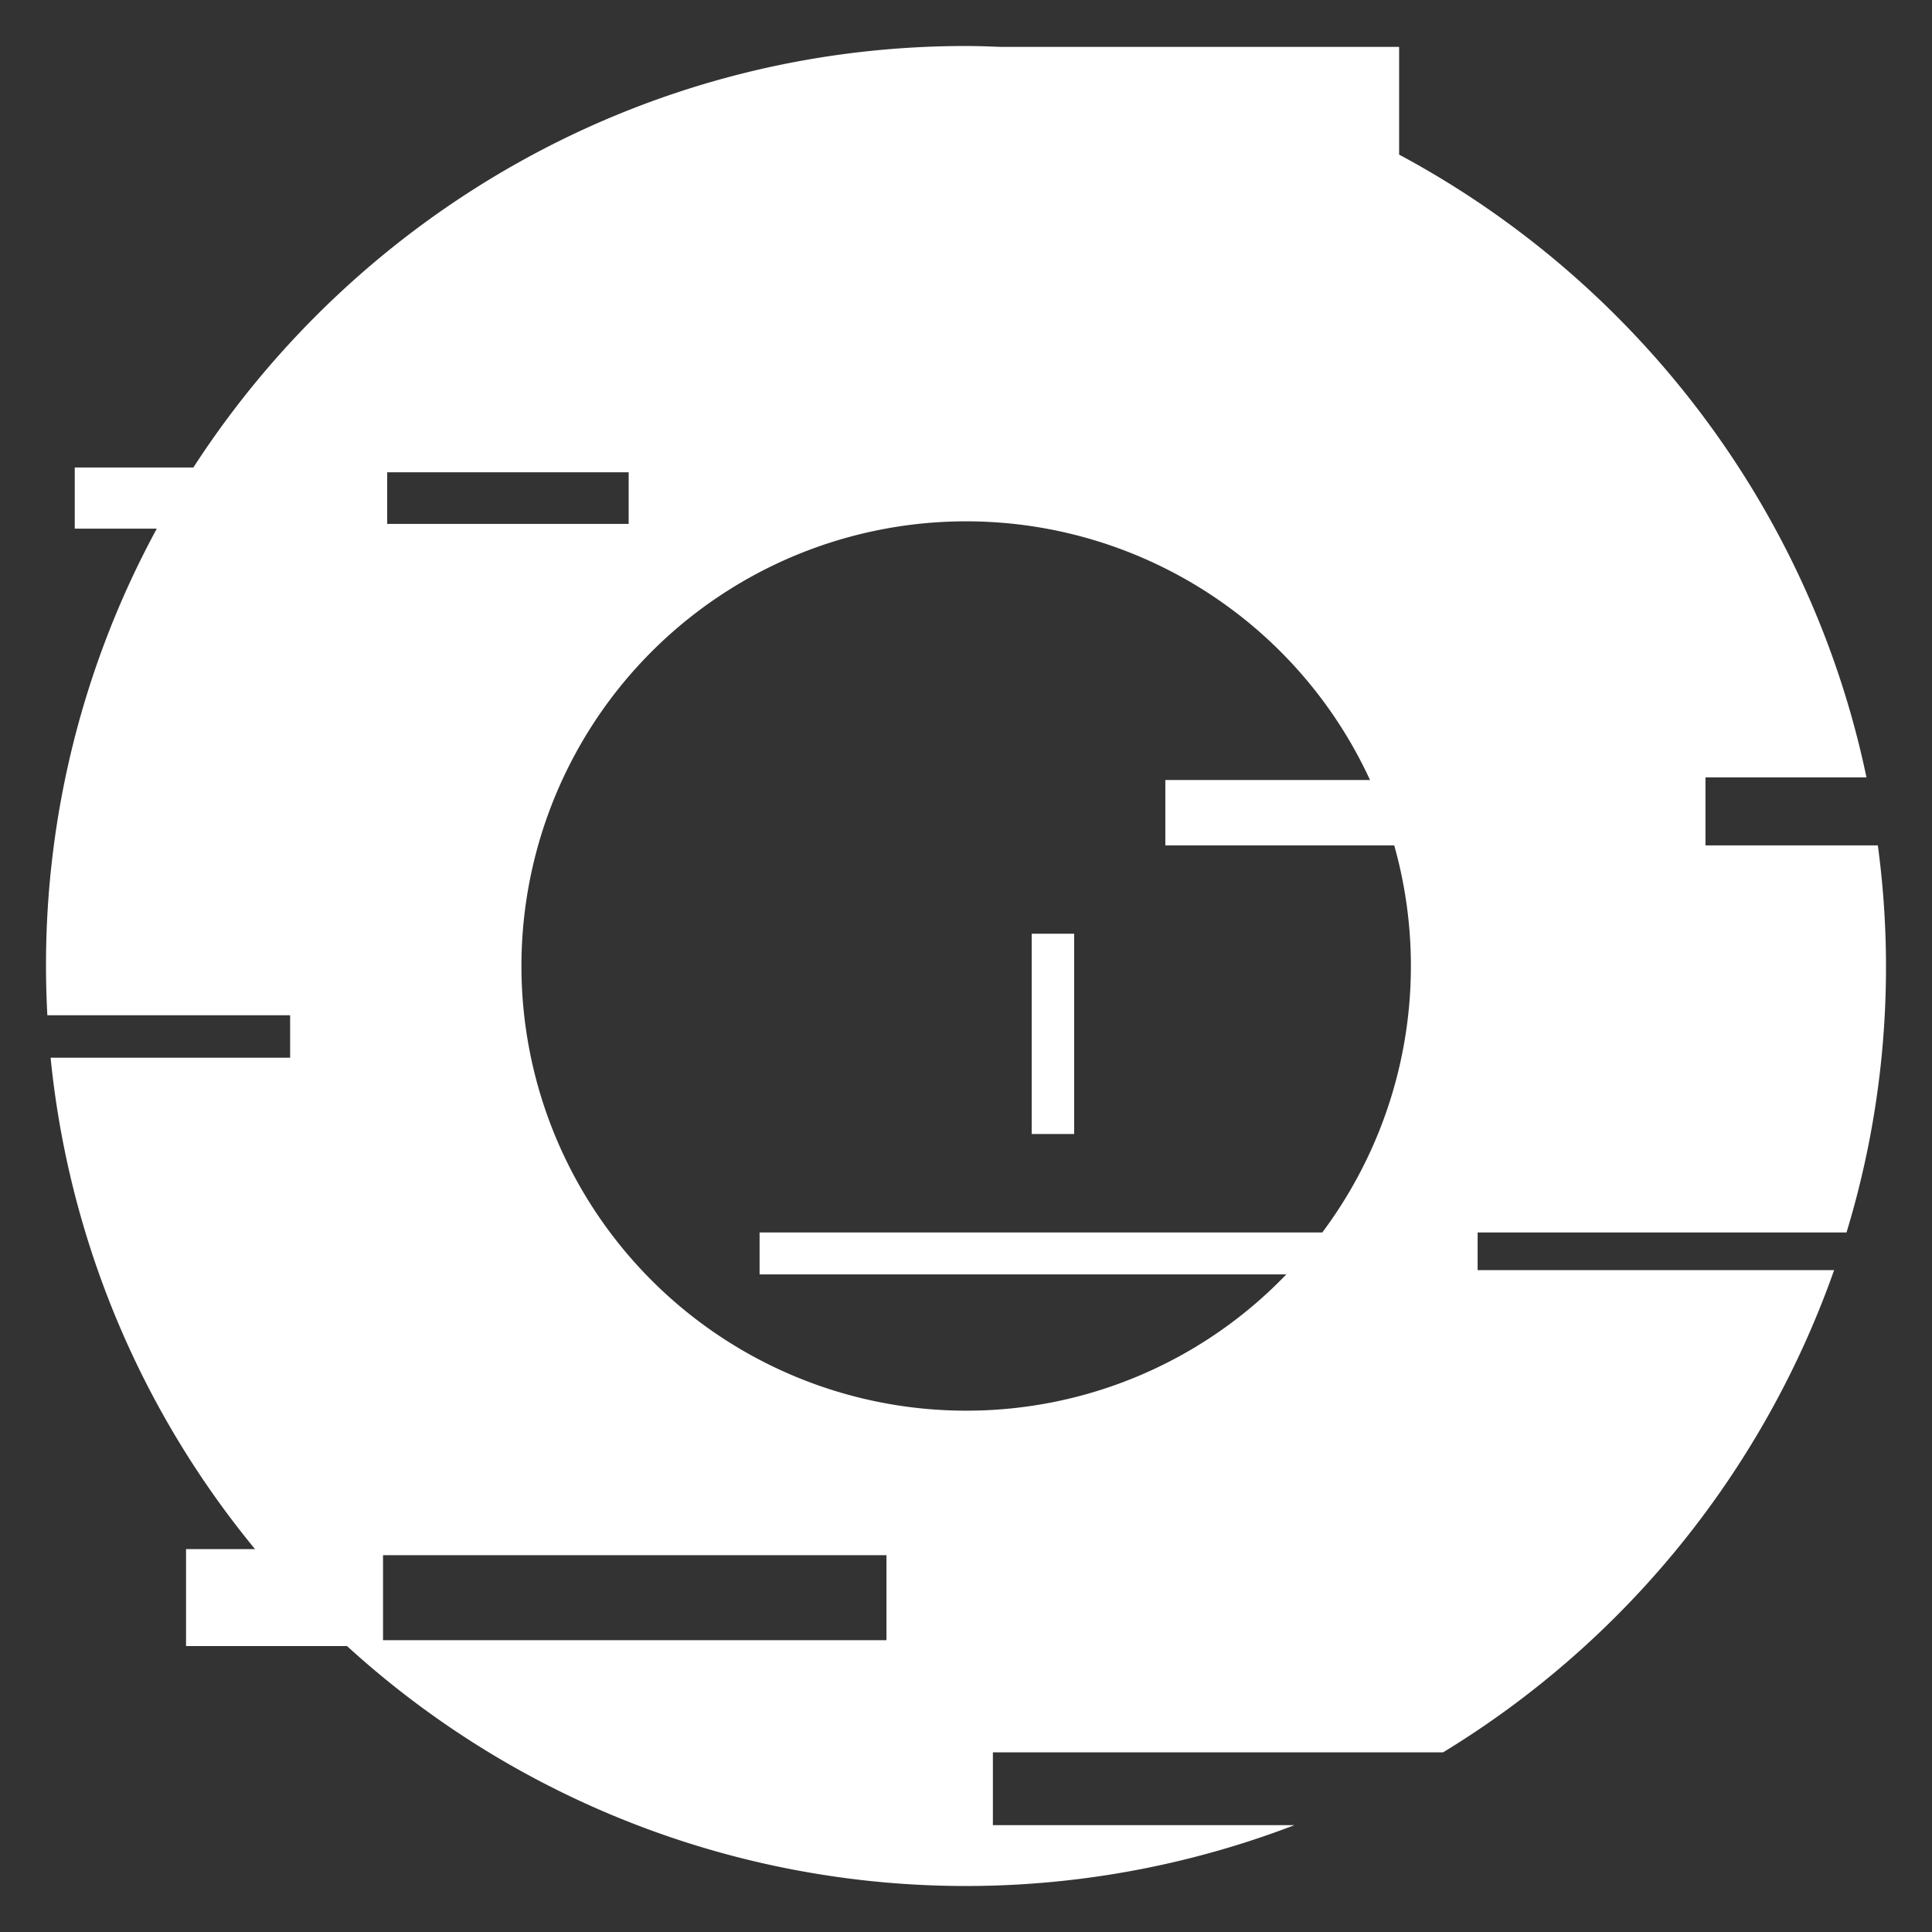 <svg id="Layer_1" data-name="Layer 1" xmlns="http://www.w3.org/2000/svg" viewBox="0 0 756 756"><rect x="0" y="0" width="756" height="756" fill="#333333" stroke="none"/><defs><style>.cls-1{fill:#fff;}</style></defs><title>Artboard 1 copy</title><rect class="cls-1" x="403.7" y="365.37" width="16.62" height="78.37"/><path class="cls-1" d="M578.2,497V482.26H722.55a356.73,356.73,0,0,0,12.26-151.45H667.36V304.19h63C708.29,198.68,639.88,110,547.48,60.5V18.34H391.41C387,18.18,382.5,18,378,18,251.36,18,139.86,83.79,75.67,182.93H29.25v23.94h32.1A357.73,357.73,0,0,0,18,378c0,6.47.19,12.89.53,19.28h95v16.61H19.8a358.32,358.32,0,0,0,80,192.29h-27v37.94h63a359.17,359.17,0,0,0,370.72,70.07h-118V685.7H564.69A361.86,361.86,0,0,0,717.7,497ZM151.51,184.81H246V205H151.51Zm195.37,457h-197V608.54h197ZM378,552A174,174,0,1,1,536.09,305.22H456v25.59h89.57a174.08,174.08,0,0,1-28.15,151.45H297.23v16.42H503.34A173.46,173.46,0,0,1,378,552Z"/></svg>